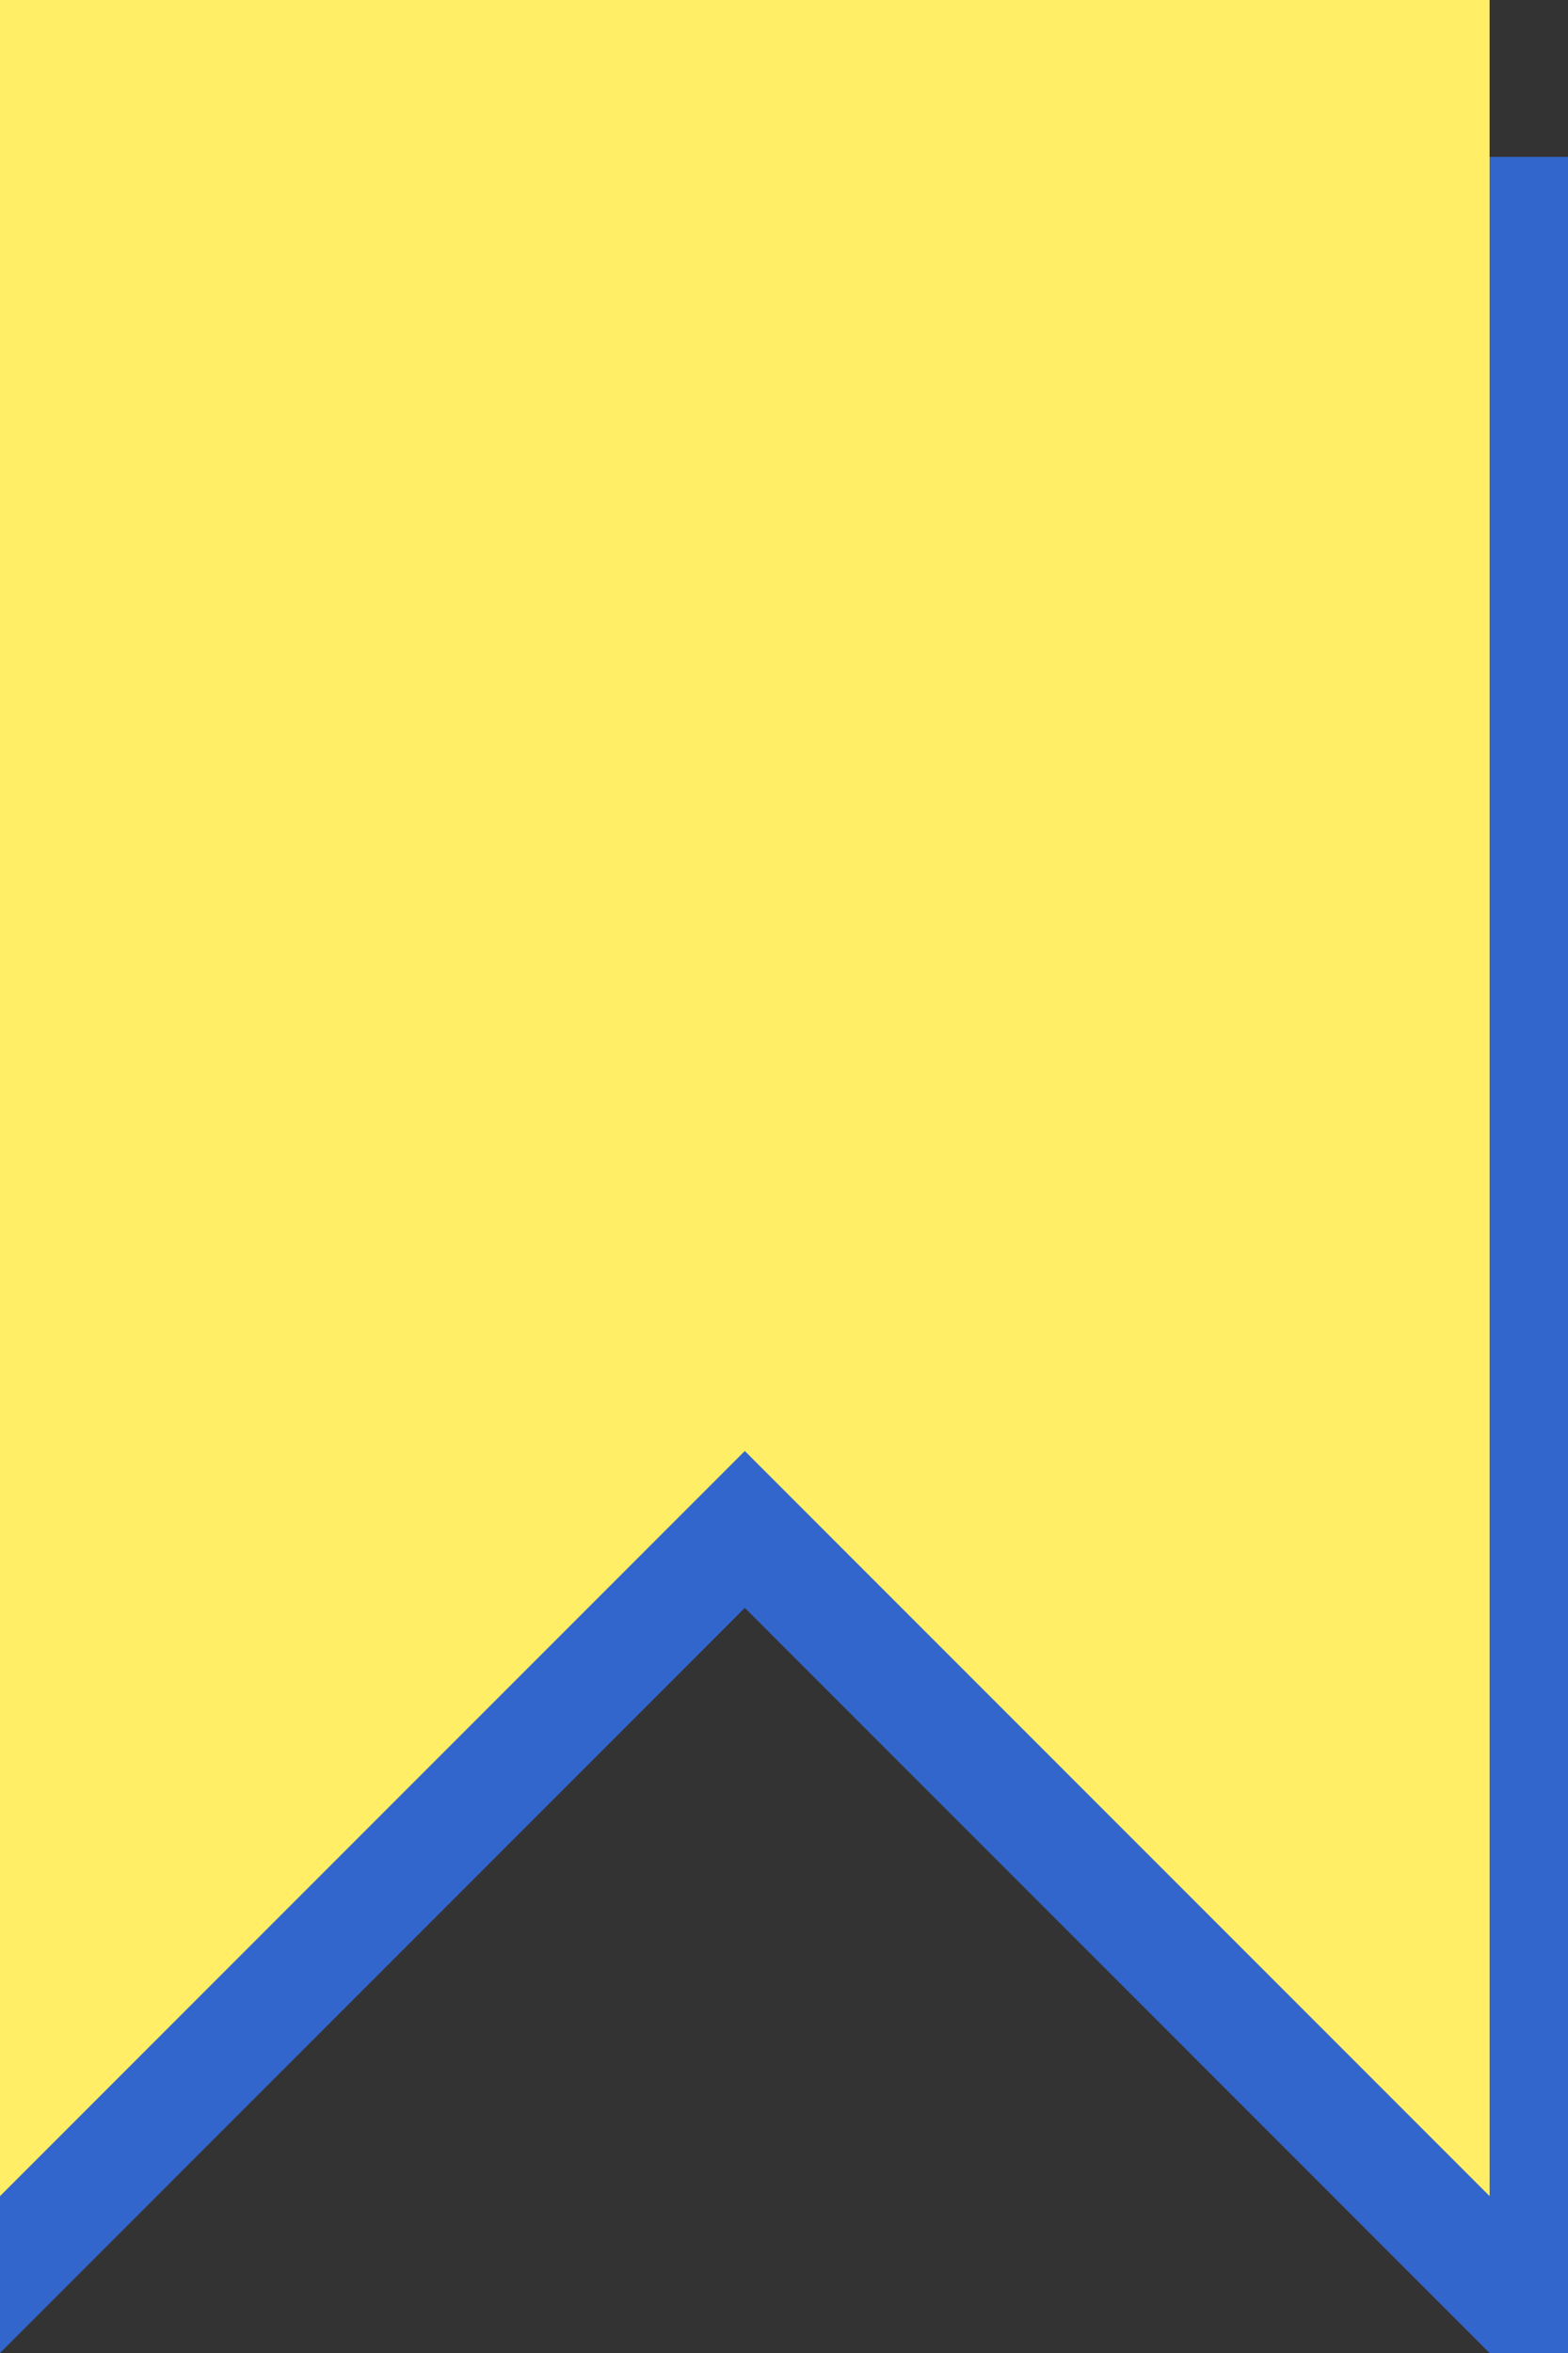 <?xml version="1.0" encoding="utf-8"?>
<!-- Generator: Adobe Illustrator 26.3.1, SVG Export Plug-In . SVG Version: 6.00 Build 0)  -->
<svg version="1.1" id="_x32_" xmlns="http://www.w3.org/2000/svg" xmlns:xlink="http://www.w3.org/1999/xlink" x="0px" y="0px"
	 viewBox="0 0 20 30" style="enable-background:new 0 0 20 30;" xml:space="preserve">
<rect x="0" y="0" width="20" height="30" fill="#333333" stroke="none"/>
<style type="text/css">
	.st0{fill:#3366CC;}
	.st1{fill:#FFEE66;}
</style>
<polygon class="st0" points="9.5,20.5 19,30 20,30 20,2 0,2 0,30 0,30"/>
<polygon class="st1" points="9.5,18.5 19,28 19,28 19,0 0,0 0,28 0,28"/>
</svg>
